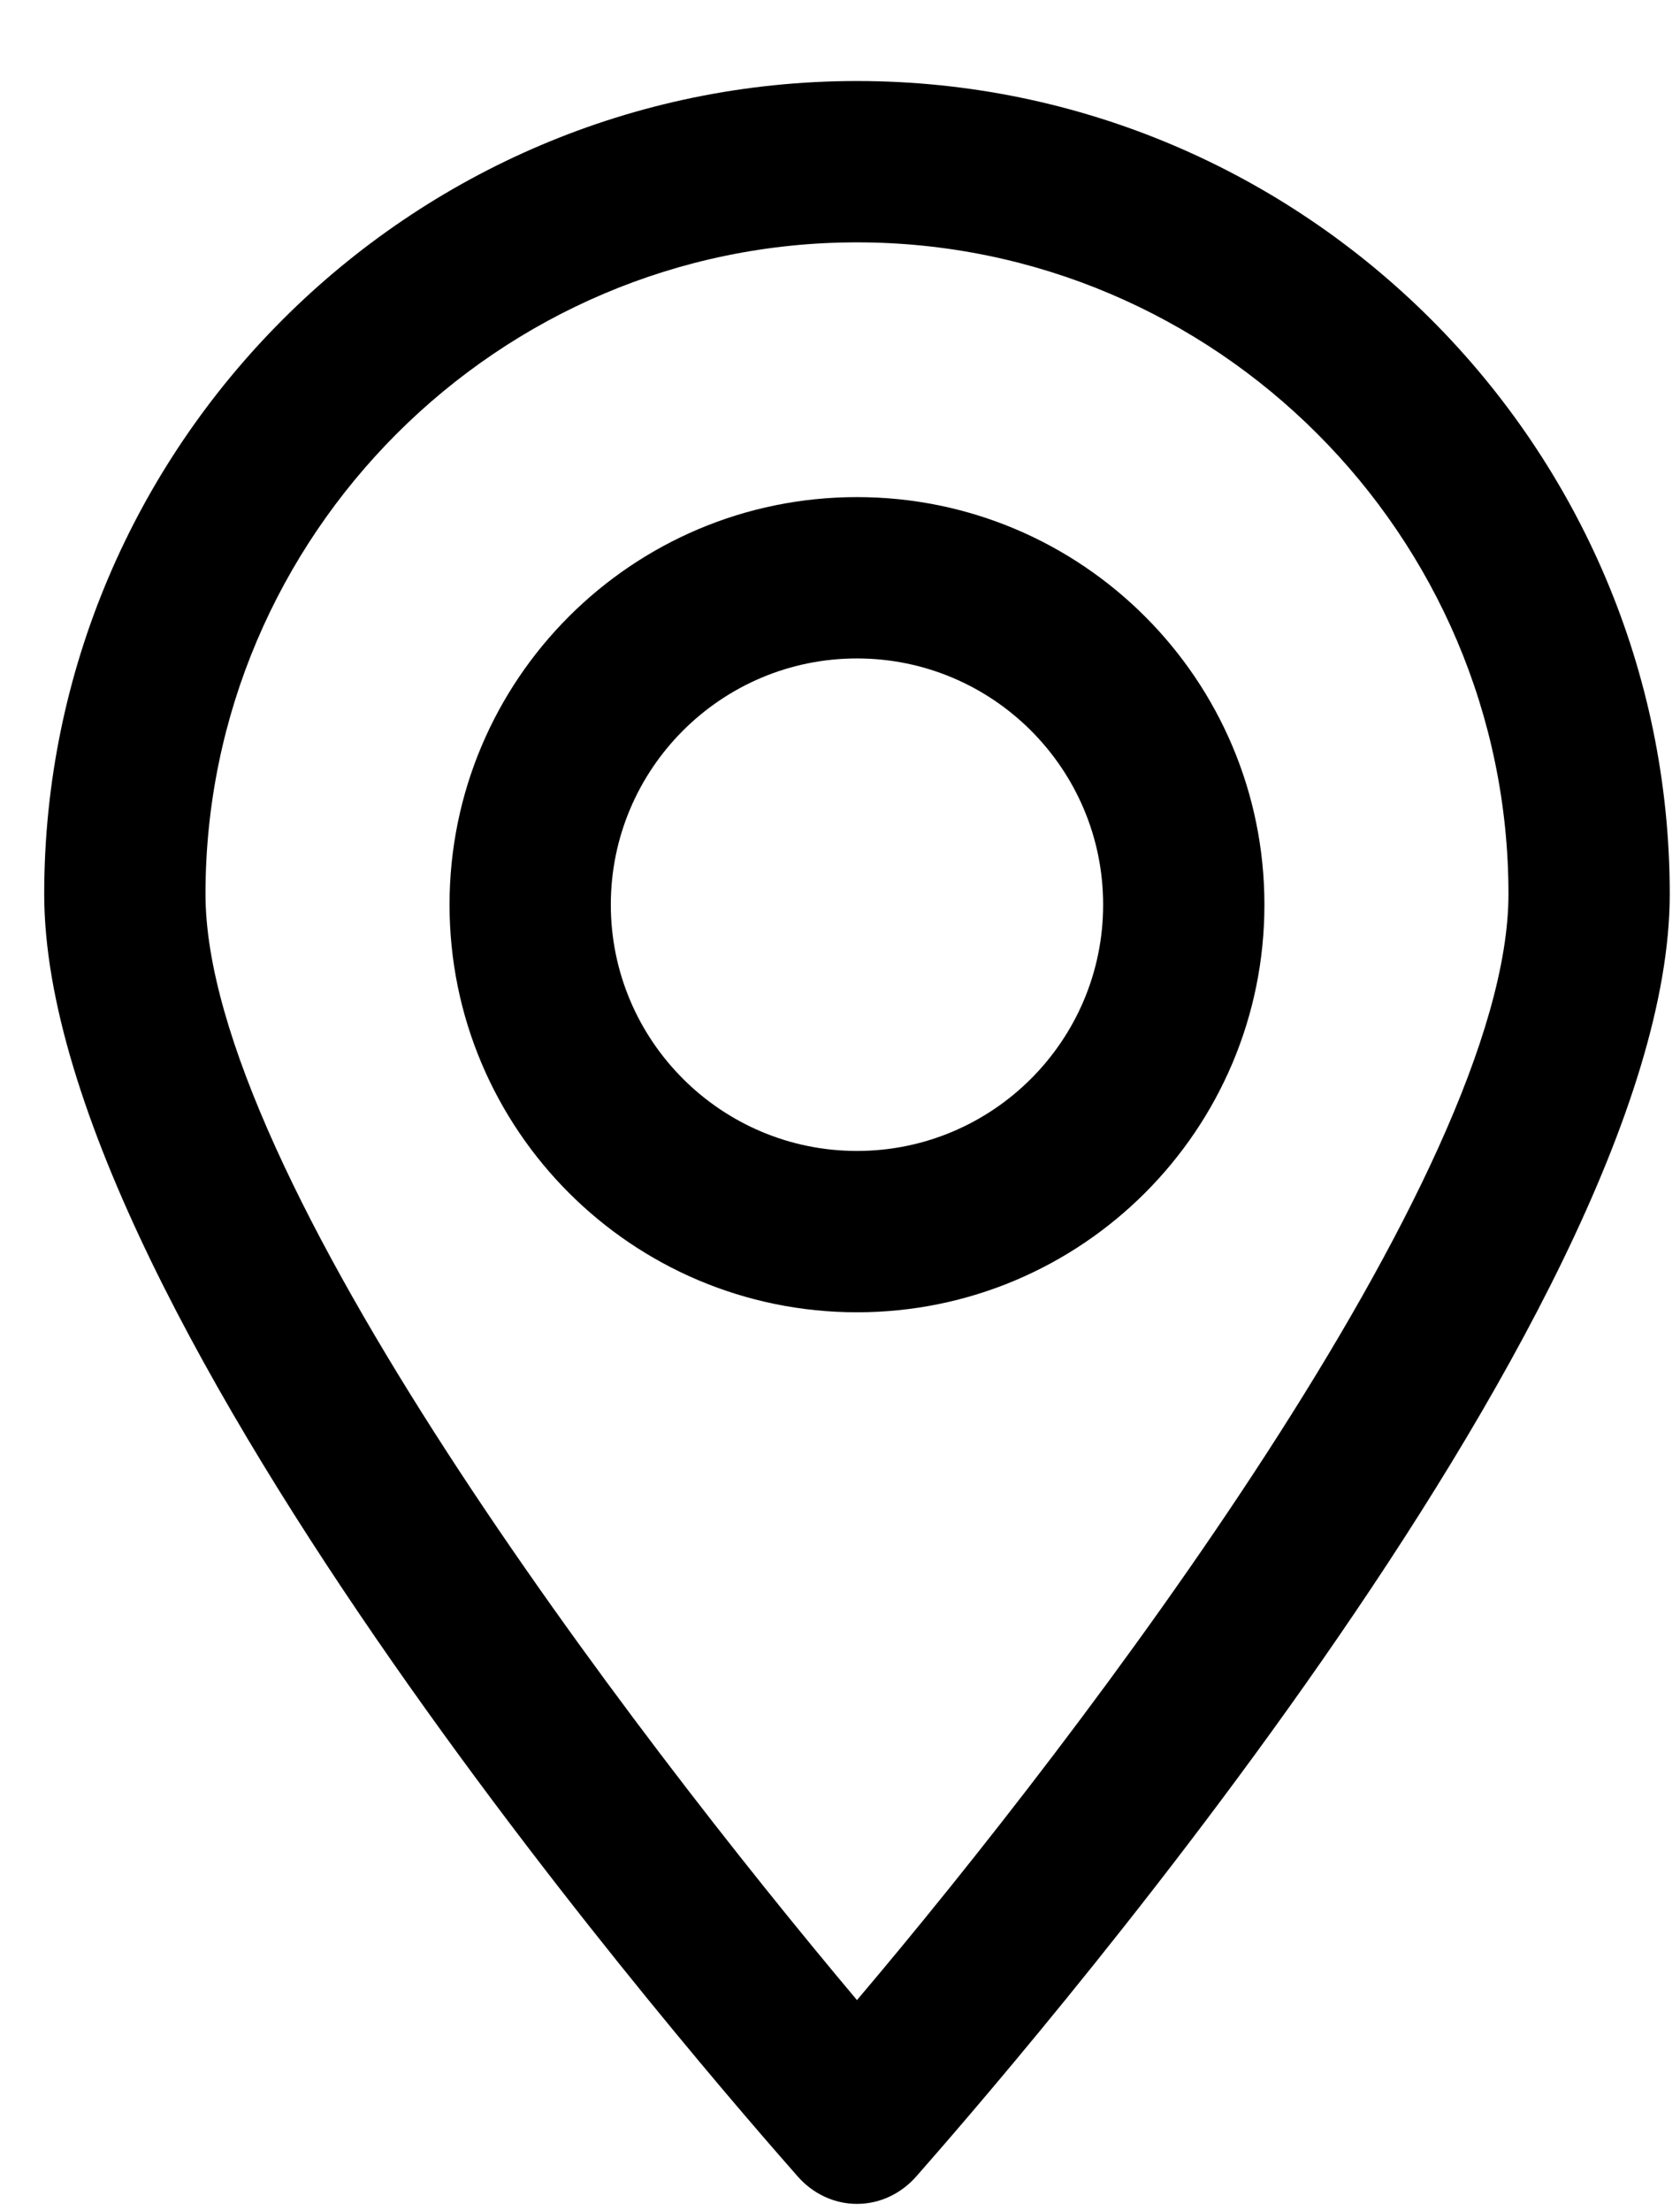 <svg width="19" height="25" viewBox="0 0 19 25" fill="none" xmlns="http://www.w3.org/2000/svg">
<g id="Group 3893">
<path id="Vector" d="M9.692 24.916C9.428 24.916 9.188 24.796 9.02 24.604C8.156 23.62 0.5 14.908 0.5 10.108C0.5 5.044 4.628 0.916 9.692 0.916C14.756 0.916 18.884 5.044 18.884 10.108C18.884 14.884 11.228 23.62 10.364 24.604C10.196 24.796 9.956 24.916 9.692 24.916ZM9.692 2.74C5.636 2.74 2.324 6.052 2.324 10.108C2.324 13.276 7.148 19.588 9.692 22.612C12.236 19.612 17.06 13.276 17.06 10.108C17.06 6.052 13.748 2.74 9.692 2.74Z" fill="black"/>
<path id="Vector_2" d="M9.692 14.836C7.148 14.836 5.084 12.772 5.084 10.228C5.084 7.684 7.148 5.62 9.692 5.62C12.236 5.62 14.3 7.684 14.3 10.228C14.3 12.772 12.236 14.836 9.692 14.836ZM9.692 7.444C8.156 7.444 6.908 8.692 6.908 10.228C6.908 11.764 8.156 13.012 9.692 13.012C11.228 13.012 12.476 11.764 12.476 10.228C12.476 8.692 11.228 7.444 9.692 7.444Z" fill="black"/>
</g>
</svg>
